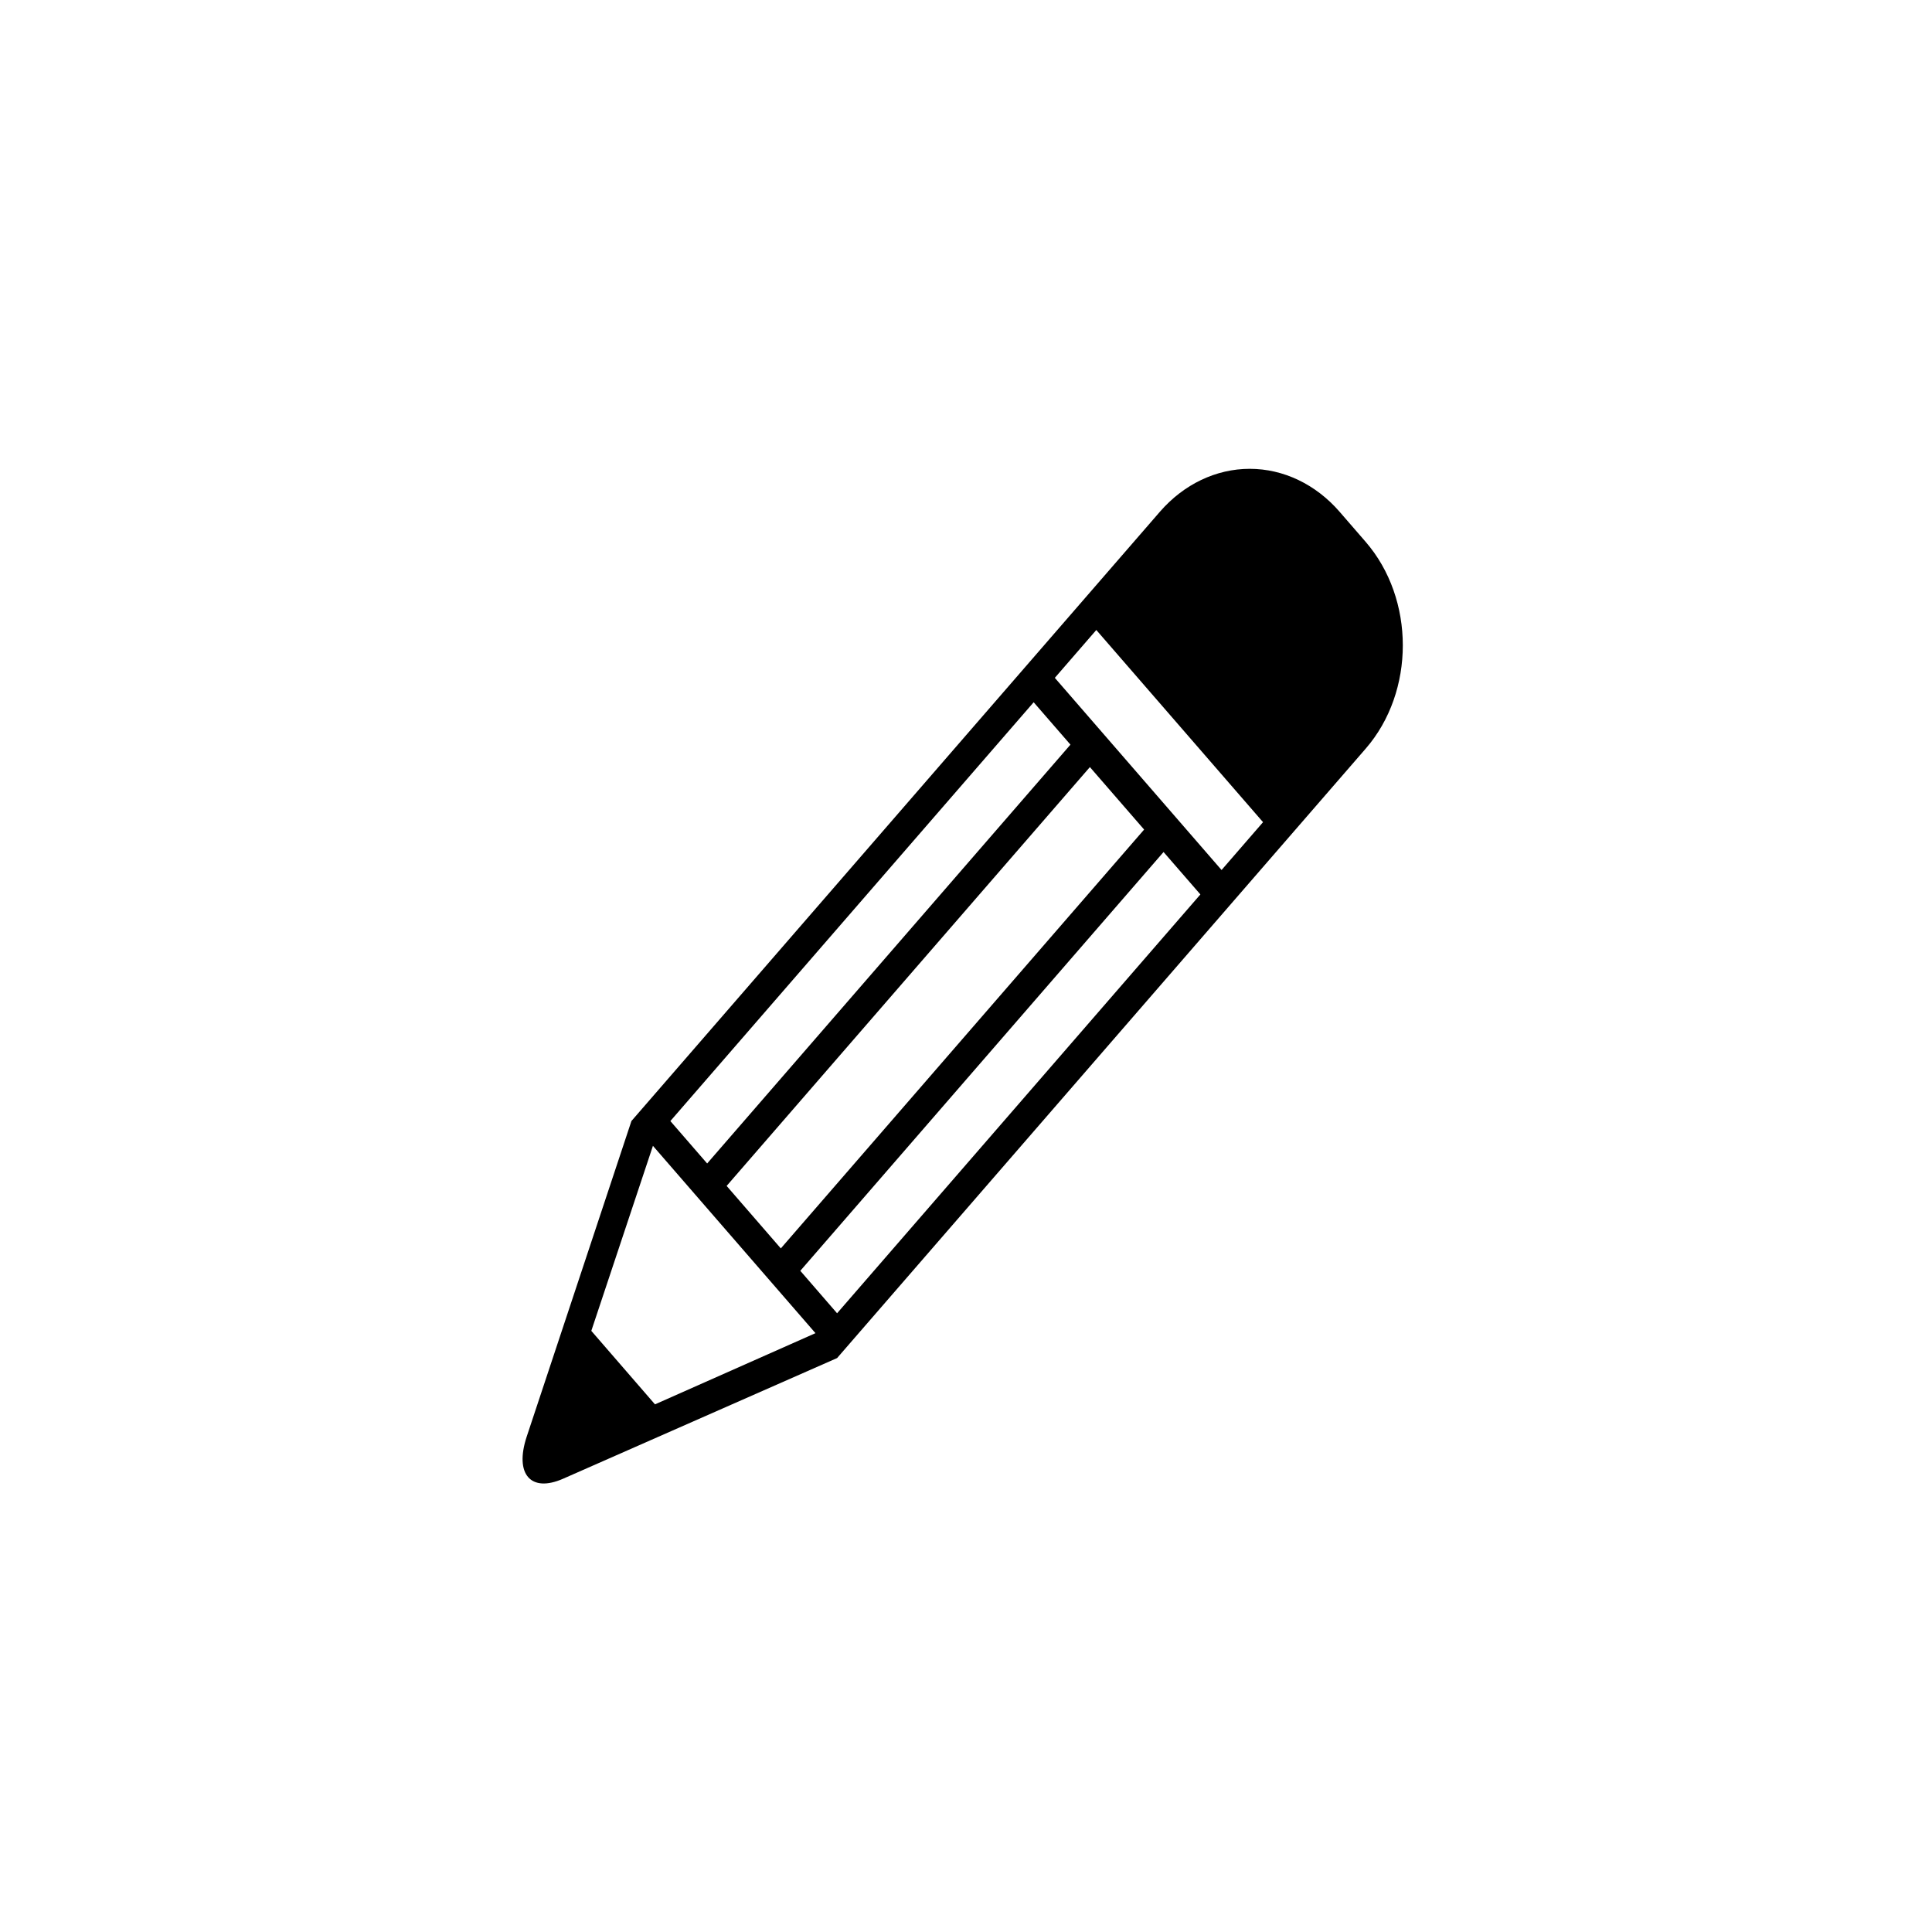 <svg xmlns="http://www.w3.org/2000/svg" fill="none" viewBox="0 0 47 47" height="47" width="47">
<g clip-path="url(#clip0_9358_6517)">
<path fill="black" d="M33.222 13.181L32.586 12.447C32.006 11.78 31.221 11.405 30.402 11.405C29.584 11.405 28.799 11.78 28.219 12.447L15.361 27.271L12.812 34.953C12.513 35.862 12.912 36.32 13.699 35.973L20.364 33.038L33.222 18.214C34.429 16.825 34.427 14.572 33.222 13.181ZM25.146 17.084L26.041 18.115L17.203 28.304L16.308 27.272L25.146 17.084ZM26.514 18.661L27.833 20.181L18.995 30.37L17.677 28.85L26.514 18.661ZM15.934 34.164L14.385 32.376L15.884 27.875L19.838 32.432L15.934 34.164ZM20.364 31.948L19.469 30.915L28.306 20.727L29.202 21.759L20.364 31.948ZM29.717 21.165L25.661 16.49L26.67 15.326L30.726 20.001L29.717 21.165Z"></path>
</g>
<defs>
<clipPath id="clip0_9358_6517">
<rect transform="translate(12 10.582)" fill="white" height="26.33" width="22.841"></rect>
</clipPath>
</defs>
</svg>
